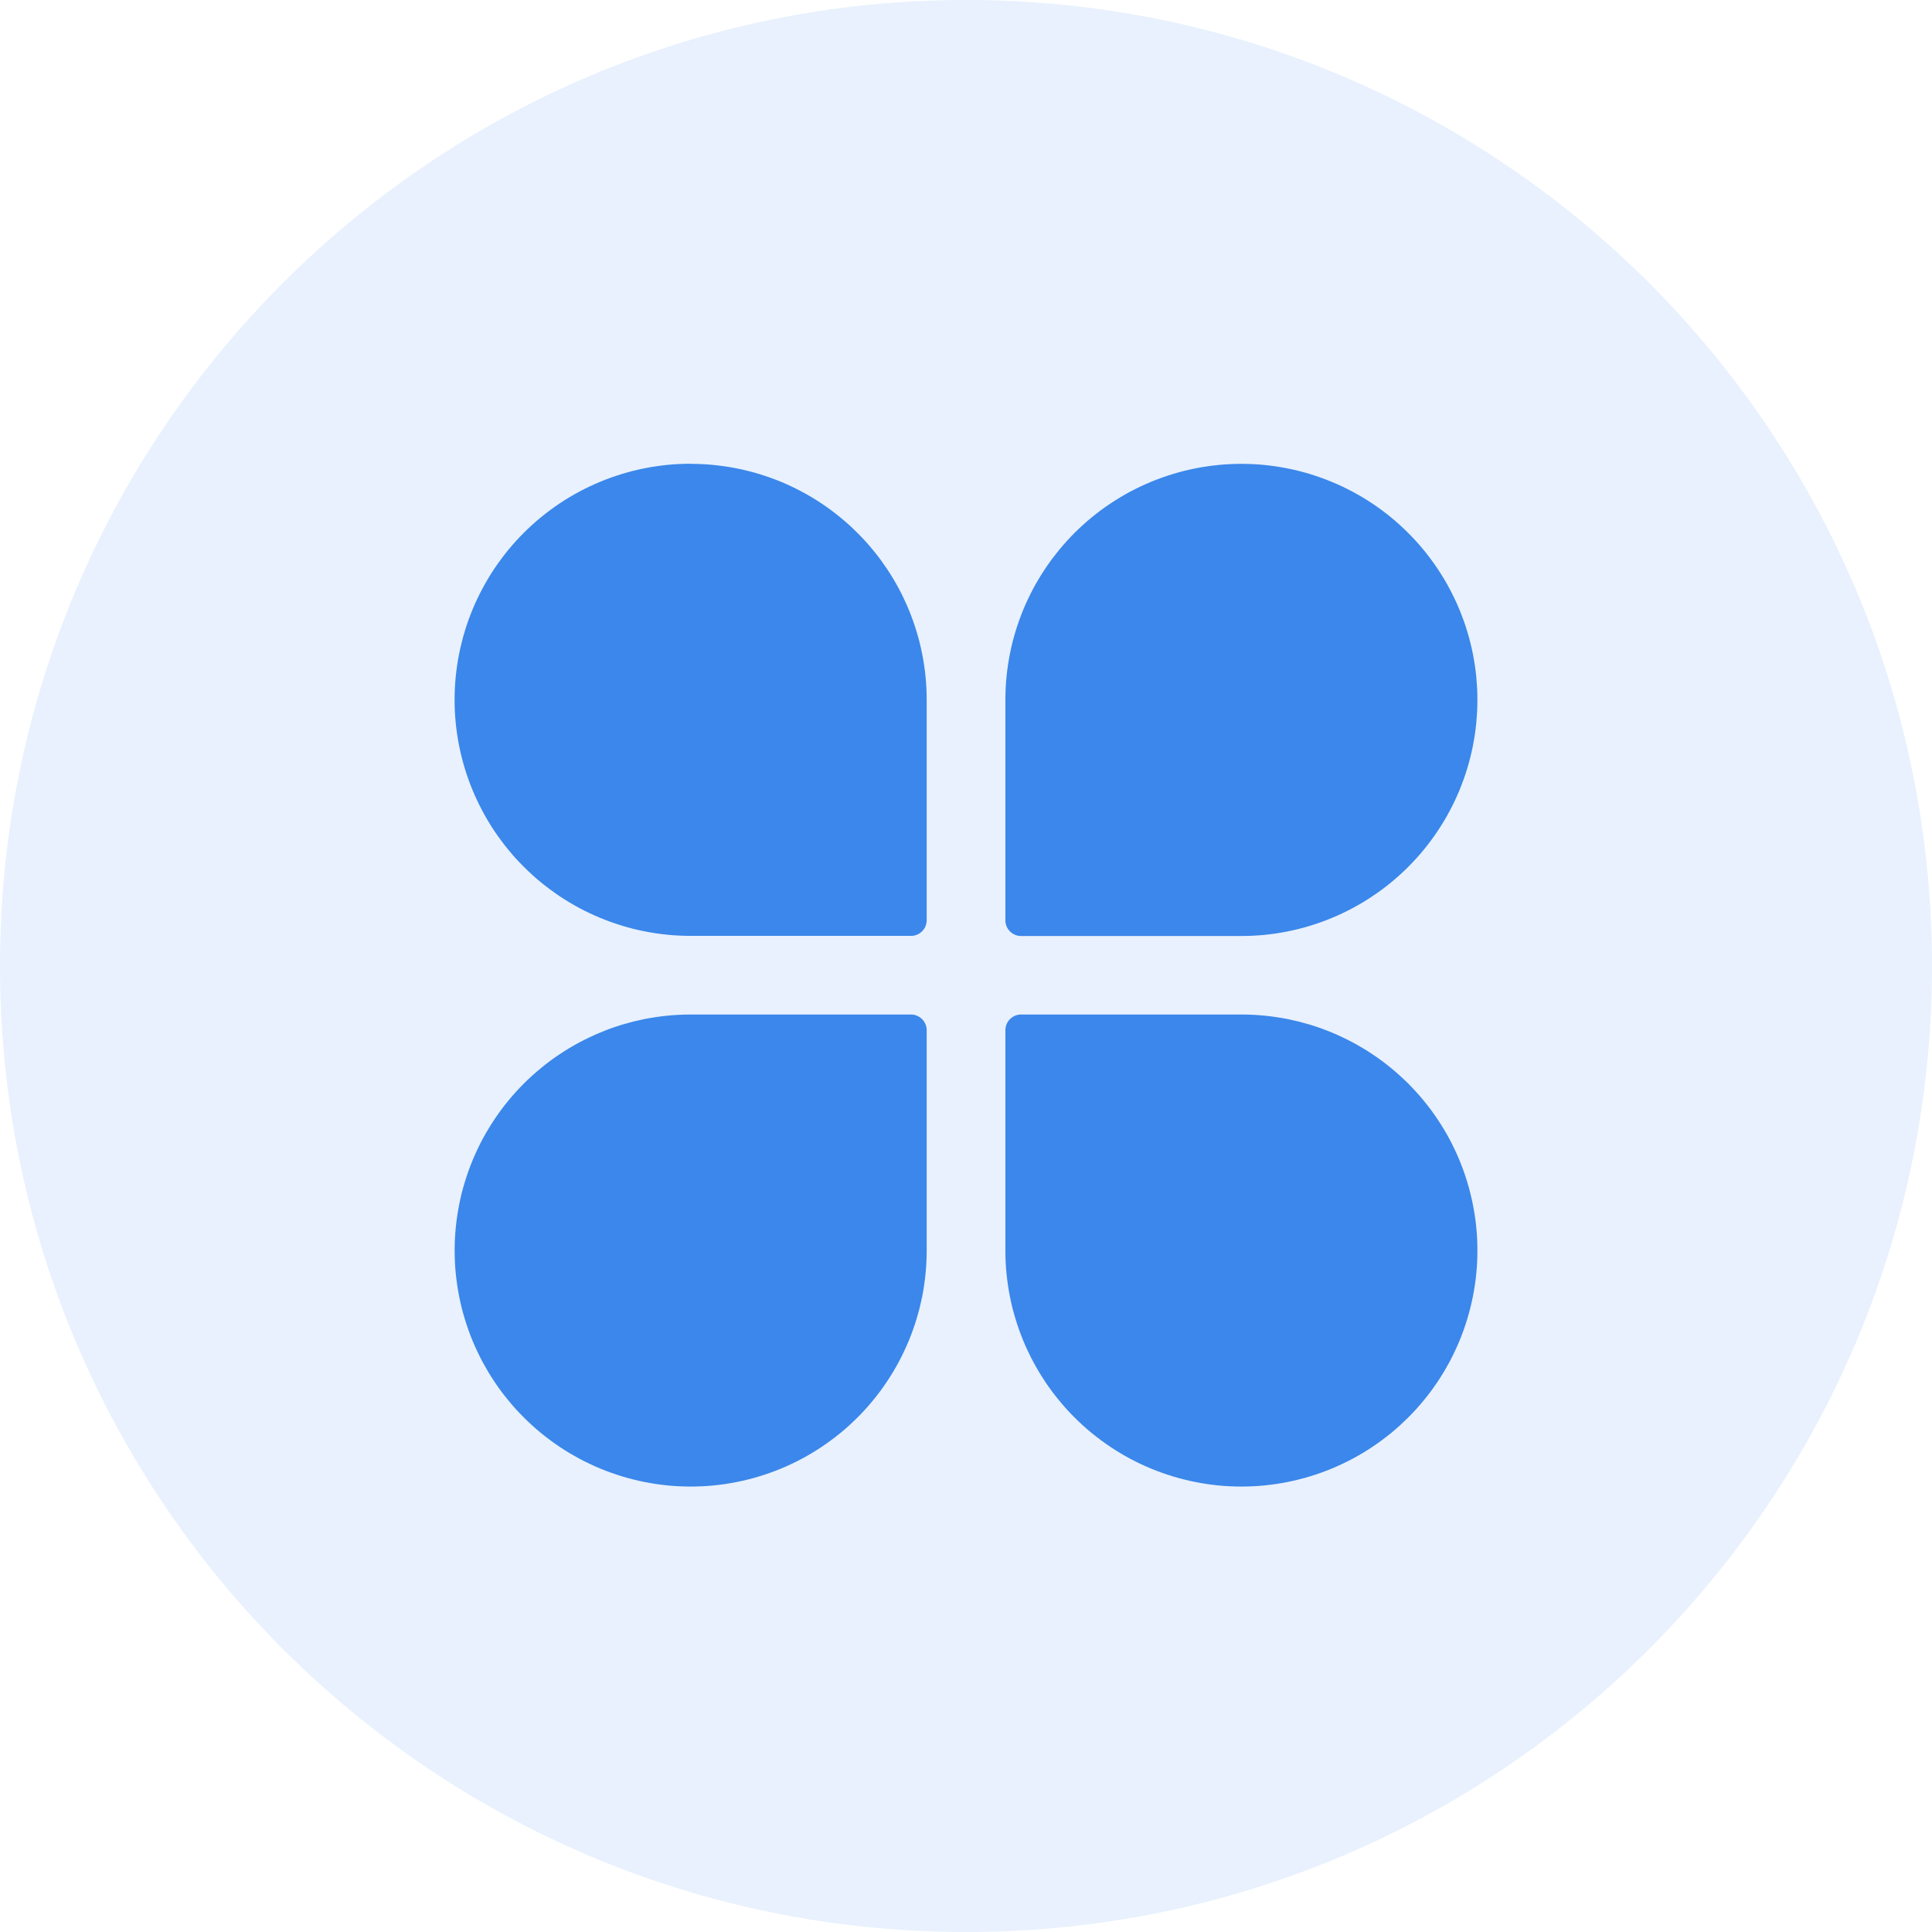 <svg xmlns="http://www.w3.org/2000/svg" xmlns:xlink="http://www.w3.org/1999/xlink" width="34" height="34" viewBox="0 0 34 34" fill="none">
<g opacity="0.12">
<path d="M34 17C34 26.389 26.389 34 17 34C7.611 34 0 26.389 0 17C0 7.611 7.611 0 17 0C26.389 0 34 7.611 34 17Z"   fill="#3B87EB" >
</path>
</g>
<g opacity="0">
<rect x="7" y="7.161" width="20" height="20"   fill="#CCCCCC" >
</rect>
</g>
<path d="M16.031 17.854C16.035 17.854 16.04 17.854 16.044 17.854C16.049 17.854 16.054 17.855 16.058 17.855C16.063 17.856 16.067 17.856 16.072 17.857C16.076 17.858 16.081 17.858 16.085 17.859C16.089 17.86 16.094 17.861 16.098 17.862C16.103 17.863 16.107 17.864 16.111 17.866C16.116 17.867 16.12 17.869 16.124 17.87C16.128 17.872 16.133 17.873 16.137 17.875C16.141 17.877 16.145 17.879 16.149 17.881C16.153 17.883 16.157 17.885 16.162 17.887C16.166 17.889 16.169 17.891 16.173 17.893C16.177 17.896 16.181 17.898 16.185 17.901C16.189 17.903 16.192 17.906 16.196 17.909C16.2 17.911 16.203 17.914 16.207 17.917C16.21 17.92 16.213 17.923 16.217 17.926C16.22 17.929 16.224 17.932 16.227 17.935C16.23 17.938 16.233 17.942 16.236 17.945C16.239 17.948 16.242 17.952 16.245 17.955C16.248 17.959 16.251 17.962 16.253 17.966C16.256 17.97 16.259 17.973 16.261 17.977C16.264 17.981 16.266 17.985 16.268 17.989C16.271 17.992 16.273 17.997 16.275 18C16.277 18.005 16.279 18.009 16.281 18.013C16.283 18.017 16.285 18.021 16.287 18.025C16.289 18.029 16.29 18.033 16.292 18.038C16.293 18.042 16.295 18.046 16.296 18.051C16.297 18.055 16.299 18.059 16.3 18.064C16.301 18.068 16.302 18.073 16.303 18.077C16.304 18.081 16.304 18.086 16.305 18.09C16.306 18.095 16.306 18.099 16.307 18.104C16.307 18.108 16.308 18.113 16.308 18.117C16.308 18.122 16.308 18.127 16.308 18.131L16.308 22.007C16.308 22.075 16.307 22.143 16.303 22.211C16.3 22.279 16.295 22.347 16.288 22.414C16.282 22.482 16.273 22.549 16.263 22.617C16.253 22.684 16.242 22.751 16.229 22.818C16.215 22.884 16.2 22.951 16.184 23.017C16.167 23.082 16.149 23.148 16.129 23.213C16.11 23.278 16.088 23.343 16.065 23.407C16.043 23.471 16.018 23.534 15.992 23.597C15.966 23.66 15.938 23.722 15.909 23.783C15.88 23.845 15.85 23.905 15.818 23.965C15.786 24.025 15.752 24.084 15.717 24.143C15.682 24.201 15.646 24.258 15.608 24.315C15.57 24.372 15.531 24.427 15.491 24.482C15.45 24.536 15.409 24.59 15.365 24.642C15.322 24.695 15.278 24.746 15.232 24.797C15.187 24.847 15.14 24.896 15.092 24.944C15.044 24.992 14.994 25.039 14.944 25.085C14.894 25.131 14.842 25.175 14.79 25.218C14.737 25.261 14.684 25.303 14.629 25.343C14.574 25.384 14.519 25.423 14.462 25.461C14.406 25.499 14.348 25.535 14.29 25.57C14.232 25.605 14.173 25.638 14.113 25.671C14.053 25.703 13.992 25.733 13.931 25.762C13.869 25.791 13.807 25.819 13.744 25.845C13.681 25.871 13.618 25.895 13.554 25.918C13.49 25.941 13.425 25.962 13.36 25.982C13.295 26.002 13.23 26.02 13.164 26.036C13.098 26.053 13.032 26.068 12.965 26.081C12.898 26.094 12.831 26.106 12.764 26.116C12.697 26.126 12.629 26.134 12.562 26.141C12.494 26.148 12.426 26.153 12.358 26.156C12.29 26.159 12.223 26.161 12.155 26.161C12.087 26.161 12.019 26.159 11.951 26.156C11.883 26.153 11.815 26.148 11.748 26.141C11.68 26.134 11.612 26.126 11.545 26.116C11.478 26.106 11.411 26.094 11.344 26.081C11.278 26.068 11.211 26.053 11.145 26.036C11.079 26.02 11.014 26.002 10.949 25.982C10.884 25.962 10.819 25.941 10.755 25.918C10.691 25.895 10.628 25.871 10.565 25.845C10.502 25.819 10.44 25.791 10.379 25.762C10.317 25.733 10.257 25.703 10.197 25.671C10.137 25.638 10.078 25.605 10.019 25.57C9.961 25.535 9.904 25.499 9.847 25.461C9.79 25.423 9.735 25.384 9.68 25.343C9.626 25.303 9.572 25.261 9.52 25.218C9.467 25.175 9.416 25.131 9.365 25.085C9.315 25.039 9.266 24.992 9.218 24.944C9.169 24.896 9.123 24.847 9.077 24.797C9.031 24.746 8.987 24.695 8.944 24.642C8.901 24.59 8.859 24.536 8.818 24.482C8.778 24.427 8.739 24.372 8.701 24.315C8.663 24.258 8.627 24.201 8.592 24.143C8.557 24.084 8.524 24.025 8.491 23.965C8.459 23.905 8.429 23.845 8.4 23.783C8.371 23.722 8.343 23.66 8.317 23.597C8.291 23.534 8.267 23.471 8.244 23.407C8.221 23.343 8.2 23.278 8.18 23.213C8.16 23.148 8.142 23.082 8.125 23.017C8.109 22.951 8.094 22.884 8.081 22.818C8.068 22.751 8.056 22.684 8.046 22.617C8.036 22.55 8.028 22.482 8.021 22.414C8.014 22.347 8.009 22.279 8.006 22.211C8.003 22.143 8.001 22.075 8.001 22.007C8.001 21.939 8.003 21.871 8.006 21.803C8.009 21.736 8.014 21.668 8.021 21.6C8.028 21.532 8.036 21.465 8.046 21.398C8.056 21.331 8.068 21.264 8.081 21.197C8.094 21.13 8.109 21.064 8.125 20.998C8.142 20.932 8.16 20.867 8.18 20.802C8.2 20.736 8.221 20.672 8.244 20.608C8.267 20.544 8.291 20.481 8.317 20.418C8.343 20.355 8.371 20.293 8.4 20.231C8.429 20.17 8.459 20.109 8.491 20.049C8.524 19.989 8.557 19.93 8.592 19.872C8.627 19.814 8.663 19.756 8.701 19.7C8.739 19.643 8.778 19.588 8.818 19.533C8.859 19.478 8.901 19.425 8.944 19.372C8.987 19.32 9.031 19.268 9.077 19.218C9.123 19.168 9.169 19.118 9.218 19.07C9.266 19.022 9.315 18.975 9.365 18.93C9.416 18.884 9.467 18.84 9.52 18.797C9.572 18.753 9.626 18.712 9.68 18.671C9.735 18.631 9.79 18.591 9.847 18.554C9.904 18.516 9.961 18.48 10.019 18.445C10.078 18.41 10.137 18.376 10.197 18.344C10.257 18.312 10.317 18.282 10.379 18.253C10.44 18.223 10.502 18.196 10.565 18.17C10.628 18.144 10.691 18.119 10.755 18.096C10.819 18.074 10.884 18.052 10.949 18.032C11.014 18.013 11.079 17.995 11.145 17.978C11.211 17.962 11.278 17.947 11.344 17.933C11.411 17.92 11.478 17.909 11.545 17.899C11.612 17.889 11.68 17.88 11.748 17.874C11.815 17.867 11.883 17.862 11.951 17.859C12.019 17.855 12.087 17.854 12.155 17.854L16.031 17.854ZM21.846 17.854C21.914 17.854 21.982 17.855 22.05 17.859C22.118 17.862 22.186 17.867 22.254 17.874C22.321 17.88 22.389 17.889 22.456 17.899C22.523 17.909 22.59 17.92 22.657 17.933C22.723 17.947 22.79 17.962 22.856 17.978C22.922 17.995 22.987 18.013 23.052 18.032C23.117 18.052 23.182 18.074 23.246 18.096C23.31 18.119 23.373 18.144 23.436 18.17C23.499 18.196 23.561 18.223 23.622 18.253C23.684 18.282 23.744 18.312 23.804 18.344C23.864 18.376 23.924 18.41 23.982 18.445C24.04 18.48 24.098 18.516 24.154 18.554C24.211 18.591 24.266 18.631 24.321 18.671C24.375 18.712 24.429 18.753 24.482 18.797C24.534 18.84 24.585 18.884 24.636 18.93C24.686 18.975 24.735 19.022 24.784 19.07C24.832 19.118 24.878 19.168 24.924 19.218C24.97 19.268 25.014 19.32 25.057 19.372C25.1 19.425 25.142 19.478 25.183 19.533C25.223 19.588 25.262 19.643 25.3 19.7C25.338 19.756 25.374 19.814 25.409 19.872C25.444 19.93 25.478 19.989 25.51 20.049C25.542 20.109 25.572 20.17 25.601 20.231C25.63 20.293 25.658 20.355 25.684 20.418C25.71 20.481 25.734 20.544 25.757 20.608C25.78 20.672 25.801 20.736 25.821 20.802C25.841 20.867 25.859 20.932 25.875 20.998C25.892 21.064 25.907 21.13 25.92 21.197C25.933 21.264 25.945 21.331 25.955 21.398C25.965 21.465 25.974 21.532 25.98 21.6C25.987 21.668 25.992 21.736 25.995 21.803C25.998 21.871 26 21.939 26 22.007C26 22.075 25.998 22.143 25.995 22.211C25.992 22.279 25.987 22.347 25.98 22.414C25.974 22.482 25.965 22.55 25.955 22.617C25.945 22.684 25.933 22.751 25.92 22.818C25.907 22.884 25.892 22.951 25.875 23.017C25.859 23.082 25.841 23.148 25.821 23.213C25.801 23.278 25.78 23.343 25.757 23.407C25.734 23.471 25.71 23.534 25.684 23.597C25.658 23.66 25.63 23.722 25.601 23.783C25.572 23.845 25.542 23.905 25.51 23.965C25.478 24.025 25.444 24.084 25.409 24.143C25.374 24.201 25.338 24.258 25.3 24.315C25.262 24.372 25.223 24.427 25.183 24.482C25.142 24.536 25.1 24.59 25.057 24.642C25.014 24.695 24.97 24.746 24.924 24.797C24.878 24.847 24.832 24.896 24.784 24.944C24.735 24.992 24.686 25.039 24.636 25.085C24.585 25.131 24.534 25.175 24.482 25.218C24.429 25.261 24.375 25.303 24.321 25.343C24.266 25.384 24.211 25.423 24.154 25.461C24.098 25.499 24.04 25.535 23.982 25.57C23.924 25.605 23.864 25.638 23.804 25.671C23.744 25.703 23.684 25.733 23.622 25.762C23.561 25.791 23.499 25.819 23.436 25.845C23.373 25.871 23.31 25.895 23.246 25.918C23.182 25.941 23.117 25.962 23.052 25.982C22.987 26.002 22.922 26.02 22.856 26.036C22.79 26.053 22.723 26.068 22.657 26.081C22.59 26.094 22.523 26.106 22.456 26.116C22.389 26.126 22.321 26.134 22.254 26.141C22.186 26.148 22.118 26.153 22.05 26.156C21.982 26.159 21.914 26.161 21.846 26.161C21.779 26.161 21.71 26.159 21.643 26.156C21.575 26.153 21.507 26.148 21.439 26.141C21.372 26.134 21.304 26.126 21.237 26.116C21.17 26.106 21.103 26.094 21.036 26.081C20.969 26.068 20.903 26.053 20.837 26.036C20.771 26.02 20.706 26.002 20.641 25.982C20.576 25.962 20.511 25.941 20.447 25.918C20.383 25.895 20.32 25.871 20.257 25.845C20.194 25.819 20.132 25.791 20.07 25.762C20.009 25.733 19.948 25.703 19.888 25.671C19.828 25.638 19.769 25.605 19.711 25.57C19.653 25.535 19.595 25.499 19.539 25.461C19.482 25.423 19.427 25.384 19.372 25.343C19.317 25.303 19.264 25.261 19.211 25.218C19.159 25.175 19.107 25.131 19.057 25.085C19.007 25.039 18.957 24.992 18.909 24.944C18.861 24.896 18.814 24.847 18.769 24.797C18.723 24.746 18.679 24.695 18.636 24.642C18.593 24.59 18.551 24.536 18.51 24.482C18.47 24.427 18.431 24.372 18.393 24.315C18.355 24.258 18.319 24.201 18.284 24.143C18.249 24.084 18.215 24.025 18.183 23.965C18.151 23.905 18.121 23.845 18.092 23.783C18.062 23.722 18.035 23.66 18.009 23.597C17.983 23.534 17.959 23.471 17.936 23.407C17.913 23.343 17.891 23.278 17.872 23.213C17.852 23.148 17.834 23.082 17.817 23.017C17.801 22.951 17.786 22.884 17.773 22.818C17.759 22.751 17.748 22.684 17.738 22.617C17.728 22.549 17.72 22.482 17.713 22.414C17.706 22.347 17.701 22.279 17.698 22.211C17.695 22.143 17.693 22.075 17.693 22.007L17.693 18.131C17.693 18.127 17.693 18.122 17.693 18.117C17.693 18.113 17.694 18.108 17.694 18.104C17.695 18.099 17.695 18.095 17.696 18.09C17.697 18.086 17.697 18.081 17.698 18.077C17.699 18.073 17.7 18.068 17.701 18.064C17.702 18.059 17.703 18.055 17.705 18.051C17.706 18.046 17.707 18.042 17.709 18.038C17.71 18.034 17.712 18.029 17.714 18.025C17.715 18.021 17.717 18.017 17.719 18.013C17.721 18.009 17.723 18.005 17.725 18.001C17.727 17.997 17.73 17.993 17.732 17.989C17.734 17.985 17.737 17.981 17.739 17.977C17.742 17.974 17.744 17.97 17.747 17.966C17.75 17.962 17.753 17.959 17.756 17.955C17.758 17.952 17.761 17.948 17.764 17.945C17.767 17.942 17.77 17.939 17.774 17.935C17.777 17.932 17.78 17.929 17.784 17.926C17.787 17.923 17.79 17.92 17.794 17.917C17.797 17.914 17.801 17.911 17.804 17.909C17.808 17.906 17.812 17.903 17.816 17.901C17.819 17.898 17.823 17.896 17.827 17.893C17.831 17.891 17.835 17.889 17.839 17.887C17.843 17.885 17.847 17.883 17.851 17.881C17.855 17.879 17.859 17.877 17.863 17.875C17.867 17.873 17.872 17.872 17.876 17.87C17.88 17.869 17.884 17.867 17.889 17.866C17.893 17.864 17.898 17.863 17.902 17.862C17.906 17.861 17.911 17.86 17.915 17.859C17.92 17.858 17.924 17.858 17.928 17.857C17.933 17.856 17.938 17.856 17.942 17.855C17.947 17.855 17.951 17.854 17.956 17.854C17.96 17.854 17.965 17.854 17.969 17.854L21.846 17.854ZM12.155 8.163C12.223 8.163 12.29 8.165 12.358 8.168C12.426 8.171 12.494 8.176 12.562 8.183C12.629 8.19 12.697 8.198 12.764 8.208C12.831 8.218 12.898 8.23 12.965 8.243C13.032 8.256 13.098 8.271 13.164 8.288C13.23 8.304 13.295 8.322 13.36 8.342C13.425 8.362 13.49 8.383 13.554 8.406C13.618 8.429 13.681 8.453 13.744 8.479C13.807 8.505 13.869 8.533 13.93 8.562C13.992 8.591 14.053 8.622 14.112 8.654C14.172 8.686 14.232 8.719 14.29 8.754C14.348 8.789 14.405 8.825 14.462 8.863C14.518 8.901 14.574 8.94 14.629 8.981C14.683 9.021 14.737 9.063 14.789 9.106C14.842 9.149 14.893 9.194 14.944 9.239C14.994 9.285 15.043 9.332 15.091 9.38C15.139 9.428 15.186 9.477 15.232 9.527C15.278 9.578 15.322 9.629 15.365 9.682C15.408 9.734 15.45 9.788 15.491 9.842C15.531 9.897 15.57 9.953 15.608 10.009C15.646 10.066 15.682 10.123 15.717 10.181C15.752 10.24 15.786 10.299 15.818 10.359C15.85 10.419 15.88 10.479 15.909 10.541C15.938 10.602 15.966 10.664 15.992 10.727C16.018 10.79 16.042 10.853 16.065 10.917C16.088 10.981 16.109 11.046 16.129 11.111C16.149 11.176 16.167 11.241 16.184 11.307C16.2 11.373 16.215 11.44 16.228 11.506C16.242 11.573 16.253 11.64 16.263 11.707C16.273 11.774 16.282 11.842 16.288 11.909C16.295 11.977 16.3 12.045 16.303 12.113C16.307 12.181 16.308 12.248 16.308 12.316L16.308 16.193C16.308 16.197 16.308 16.202 16.308 16.206C16.308 16.211 16.307 16.215 16.307 16.22C16.306 16.224 16.306 16.229 16.305 16.233C16.305 16.238 16.304 16.242 16.303 16.247C16.302 16.251 16.301 16.256 16.3 16.26C16.299 16.265 16.298 16.269 16.296 16.273C16.295 16.278 16.294 16.282 16.292 16.286C16.291 16.291 16.289 16.295 16.287 16.299C16.285 16.303 16.284 16.307 16.282 16.311C16.28 16.316 16.278 16.32 16.276 16.324C16.273 16.328 16.271 16.331 16.269 16.335C16.267 16.339 16.264 16.343 16.262 16.347C16.259 16.351 16.256 16.354 16.254 16.358C16.251 16.362 16.248 16.365 16.245 16.369C16.242 16.372 16.239 16.376 16.236 16.379C16.233 16.382 16.23 16.386 16.227 16.389C16.224 16.392 16.221 16.395 16.217 16.398C16.214 16.401 16.21 16.404 16.207 16.407C16.203 16.41 16.2 16.413 16.196 16.416C16.192 16.418 16.189 16.421 16.185 16.423C16.181 16.426 16.177 16.428 16.174 16.431C16.17 16.433 16.166 16.435 16.162 16.437C16.158 16.439 16.154 16.442 16.149 16.444C16.145 16.445 16.141 16.447 16.137 16.449C16.133 16.451 16.129 16.452 16.124 16.454C16.12 16.456 16.116 16.457 16.111 16.458C16.107 16.459 16.103 16.461 16.098 16.462C16.094 16.463 16.09 16.464 16.085 16.465C16.081 16.466 16.076 16.466 16.072 16.467C16.067 16.468 16.063 16.468 16.058 16.469C16.054 16.469 16.049 16.47 16.044 16.47C16.04 16.47 16.035 16.47 16.031 16.47L12.155 16.47C12.087 16.47 12.019 16.468 11.951 16.465C11.883 16.462 11.815 16.457 11.747 16.45C11.68 16.444 11.612 16.435 11.545 16.425C11.478 16.415 11.411 16.404 11.344 16.39C11.277 16.377 11.211 16.362 11.145 16.346C11.079 16.329 11.014 16.311 10.949 16.291C10.883 16.271 10.819 16.25 10.755 16.227C10.691 16.204 10.627 16.18 10.565 16.154C10.502 16.128 10.44 16.1 10.378 16.071C10.317 16.042 10.256 16.012 10.196 15.98C10.136 15.947 10.077 15.914 10.019 15.879C9.96 15.844 9.903 15.808 9.846 15.77C9.79 15.732 9.734 15.693 9.68 15.652C9.625 15.612 9.572 15.57 9.519 15.527C9.466 15.484 9.415 15.44 9.365 15.394C9.314 15.348 9.265 15.301 9.217 15.253C9.169 15.205 9.122 15.156 9.076 15.106C9.031 15.055 8.986 15.004 8.943 14.951C8.9 14.899 8.858 14.845 8.818 14.79C8.777 14.736 8.738 14.68 8.7 14.624C8.662 14.567 8.626 14.51 8.591 14.451C8.556 14.393 8.523 14.334 8.491 14.274C8.459 14.214 8.428 14.153 8.399 14.092C8.37 14.03 8.342 13.968 8.316 13.905C8.29 13.843 8.266 13.779 8.243 13.715C8.22 13.651 8.199 13.587 8.179 13.521C8.159 13.457 8.141 13.391 8.125 13.325C8.108 13.259 8.093 13.193 8.08 13.126C8.067 13.059 8.055 12.992 8.045 12.925C8.035 12.858 8.027 12.79 8.02 12.723C8.013 12.655 8.008 12.587 8.005 12.519C8.002 12.451 8 12.383 8 12.316C8 12.248 8.002 12.18 8.005 12.112C8.008 12.044 8.013 11.976 8.02 11.908C8.027 11.841 8.035 11.773 8.045 11.706C8.055 11.639 8.067 11.572 8.08 11.505C8.093 11.438 8.108 11.372 8.125 11.306C8.141 11.24 8.159 11.175 8.179 11.11C8.199 11.044 8.22 10.98 8.243 10.916C8.266 10.852 8.29 10.788 8.316 10.726C8.342 10.663 8.37 10.601 8.399 10.539C8.428 10.478 8.459 10.417 8.491 10.357C8.523 10.297 8.556 10.238 8.591 10.18C8.626 10.121 8.662 10.064 8.7 10.007C8.738 9.951 8.777 9.895 8.818 9.841C8.858 9.786 8.9 9.732 8.943 9.68C8.986 9.627 9.031 9.576 9.076 9.525C9.122 9.475 9.169 9.426 9.217 9.378C9.265 9.33 9.314 9.283 9.365 9.237C9.415 9.191 9.466 9.147 9.519 9.104C9.572 9.061 9.625 9.019 9.68 8.978C9.734 8.938 9.79 8.899 9.846 8.861C9.903 8.823 9.96 8.787 10.019 8.752C10.077 8.717 10.136 8.684 10.196 8.651C10.256 8.619 10.317 8.589 10.378 8.56C10.44 8.531 10.502 8.503 10.565 8.477C10.627 8.451 10.691 8.427 10.755 8.404C10.819 8.381 10.883 8.36 10.949 8.34C11.014 8.32 11.079 8.302 11.145 8.285C11.211 8.269 11.277 8.254 11.344 8.241C11.411 8.227 11.478 8.216 11.545 8.206C11.612 8.196 11.68 8.188 11.747 8.181C11.815 8.174 11.883 8.169 11.951 8.166C12.019 8.163 12.087 8.161 12.155 8.161L12.155 8.163ZM21.846 8.163C21.914 8.163 21.982 8.165 22.05 8.168C22.118 8.171 22.186 8.176 22.254 8.183C22.321 8.19 22.389 8.198 22.456 8.208C22.523 8.218 22.59 8.23 22.657 8.243C22.723 8.256 22.79 8.271 22.856 8.288C22.922 8.304 22.987 8.322 23.052 8.342C23.117 8.362 23.182 8.383 23.246 8.406C23.31 8.429 23.373 8.454 23.436 8.48C23.499 8.506 23.561 8.533 23.622 8.562C23.684 8.591 23.744 8.622 23.804 8.654C23.864 8.686 23.923 8.72 23.982 8.754C24.04 8.789 24.097 8.826 24.154 8.864C24.21 8.901 24.266 8.94 24.321 8.981C24.375 9.021 24.429 9.063 24.481 9.106C24.534 9.15 24.585 9.194 24.636 9.24C24.686 9.285 24.735 9.332 24.783 9.38C24.831 9.428 24.878 9.478 24.924 9.528C24.97 9.578 25.014 9.63 25.057 9.682C25.1 9.735 25.142 9.788 25.182 9.843C25.223 9.898 25.262 9.953 25.3 10.01C25.337 10.066 25.374 10.124 25.409 10.182C25.444 10.24 25.477 10.3 25.509 10.359C25.541 10.419 25.572 10.48 25.601 10.542C25.63 10.603 25.658 10.665 25.684 10.728C25.709 10.791 25.734 10.854 25.757 10.918C25.78 10.982 25.801 11.047 25.821 11.112C25.841 11.177 25.859 11.242 25.875 11.308C25.892 11.374 25.907 11.441 25.92 11.507C25.933 11.574 25.945 11.641 25.955 11.708C25.965 11.775 25.973 11.843 25.98 11.91C25.986 11.978 25.991 12.046 25.995 12.114C25.998 12.182 26 12.249 26 12.318C26 12.386 25.998 12.453 25.995 12.521C25.991 12.589 25.986 12.657 25.98 12.725C25.973 12.792 25.965 12.86 25.955 12.927C25.945 12.994 25.933 13.061 25.92 13.128C25.907 13.194 25.892 13.261 25.875 13.327C25.859 13.393 25.841 13.458 25.821 13.523C25.801 13.588 25.78 13.653 25.757 13.717C25.734 13.781 25.709 13.844 25.684 13.907C25.658 13.97 25.63 14.032 25.601 14.094C25.572 14.155 25.541 14.216 25.509 14.276C25.477 14.336 25.444 14.395 25.409 14.453C25.374 14.511 25.337 14.569 25.3 14.625C25.262 14.682 25.223 14.737 25.182 14.792C25.142 14.847 25.1 14.9 25.057 14.953C25.014 15.005 24.97 15.057 24.924 15.107C24.878 15.158 24.831 15.207 24.783 15.255C24.735 15.303 24.686 15.35 24.636 15.395C24.585 15.441 24.534 15.485 24.481 15.529C24.429 15.572 24.375 15.614 24.321 15.654C24.266 15.694 24.21 15.734 24.154 15.771C24.097 15.809 24.04 15.846 23.982 15.881C23.923 15.915 23.864 15.949 23.804 15.981C23.744 16.013 23.684 16.044 23.622 16.073C23.561 16.102 23.499 16.129 23.436 16.155C23.373 16.181 23.31 16.206 23.246 16.229C23.182 16.252 23.117 16.273 23.052 16.293C22.987 16.313 22.922 16.331 22.856 16.347C22.79 16.364 22.723 16.379 22.657 16.392C22.59 16.405 22.523 16.417 22.456 16.427C22.389 16.437 22.321 16.445 22.254 16.452C22.186 16.459 22.118 16.464 22.05 16.467C21.982 16.47 21.914 16.472 21.846 16.472L17.969 16.472C17.965 16.472 17.96 16.472 17.956 16.472C17.951 16.471 17.947 16.471 17.942 16.471C17.938 16.47 17.933 16.47 17.928 16.469C17.924 16.468 17.92 16.468 17.915 16.467C17.911 16.466 17.906 16.465 17.902 16.464C17.898 16.462 17.893 16.461 17.889 16.46C17.884 16.459 17.88 16.457 17.876 16.456C17.872 16.454 17.867 16.453 17.863 16.451C17.859 16.449 17.855 16.447 17.851 16.445C17.847 16.443 17.843 16.441 17.839 16.439C17.835 16.437 17.831 16.435 17.827 16.432C17.823 16.43 17.819 16.428 17.816 16.425C17.812 16.422 17.808 16.42 17.804 16.417C17.801 16.415 17.797 16.412 17.794 16.409C17.79 16.406 17.787 16.403 17.784 16.4C17.78 16.397 17.777 16.394 17.774 16.391C17.77 16.387 17.767 16.384 17.764 16.381C17.761 16.377 17.758 16.374 17.756 16.37C17.753 16.367 17.75 16.363 17.747 16.36C17.744 16.356 17.742 16.352 17.739 16.349C17.737 16.345 17.734 16.341 17.732 16.337C17.73 16.333 17.727 16.329 17.725 16.325C17.723 16.321 17.721 16.317 17.719 16.313C17.717 16.309 17.715 16.305 17.714 16.301C17.712 16.297 17.71 16.292 17.709 16.288C17.707 16.284 17.706 16.279 17.705 16.275C17.703 16.271 17.702 16.267 17.701 16.262C17.7 16.258 17.699 16.253 17.698 16.249C17.697 16.244 17.697 16.24 17.696 16.235C17.695 16.231 17.695 16.227 17.694 16.222C17.694 16.217 17.693 16.213 17.693 16.208C17.693 16.204 17.693 16.199 17.693 16.195L17.693 12.316C17.693 12.248 17.695 12.181 17.698 12.113C17.701 12.045 17.706 11.977 17.713 11.909C17.72 11.842 17.728 11.774 17.738 11.707C17.748 11.64 17.759 11.573 17.773 11.506C17.786 11.44 17.801 11.373 17.817 11.307C17.834 11.241 17.852 11.176 17.872 11.111C17.891 11.046 17.913 10.981 17.936 10.917C17.959 10.853 17.983 10.79 18.009 10.727C18.035 10.664 18.062 10.602 18.092 10.541C18.121 10.479 18.151 10.418 18.183 10.358C18.215 10.299 18.249 10.239 18.284 10.181C18.319 10.123 18.355 10.065 18.393 10.009C18.431 9.952 18.47 9.897 18.51 9.842C18.551 9.788 18.593 9.734 18.636 9.681C18.679 9.629 18.723 9.577 18.769 9.527C18.814 9.477 18.861 9.428 18.909 9.379C18.957 9.331 19.007 9.285 19.057 9.239C19.107 9.193 19.159 9.149 19.211 9.106C19.264 9.063 19.317 9.021 19.372 8.98C19.427 8.94 19.482 8.901 19.539 8.863C19.595 8.825 19.653 8.789 19.711 8.754C19.769 8.719 19.828 8.685 19.888 8.653C19.948 8.621 20.009 8.591 20.07 8.562C20.132 8.533 20.194 8.505 20.257 8.479C20.32 8.453 20.383 8.429 20.447 8.406C20.511 8.383 20.576 8.361 20.641 8.342C20.706 8.322 20.771 8.304 20.837 8.287C20.903 8.271 20.969 8.256 21.036 8.243C21.103 8.229 21.17 8.218 21.237 8.208C21.304 8.198 21.372 8.19 21.439 8.183C21.507 8.176 21.575 8.171 21.643 8.168C21.71 8.165 21.779 8.163 21.846 8.163Z"   fill="#3B87EB" >
</path>
</svg>
